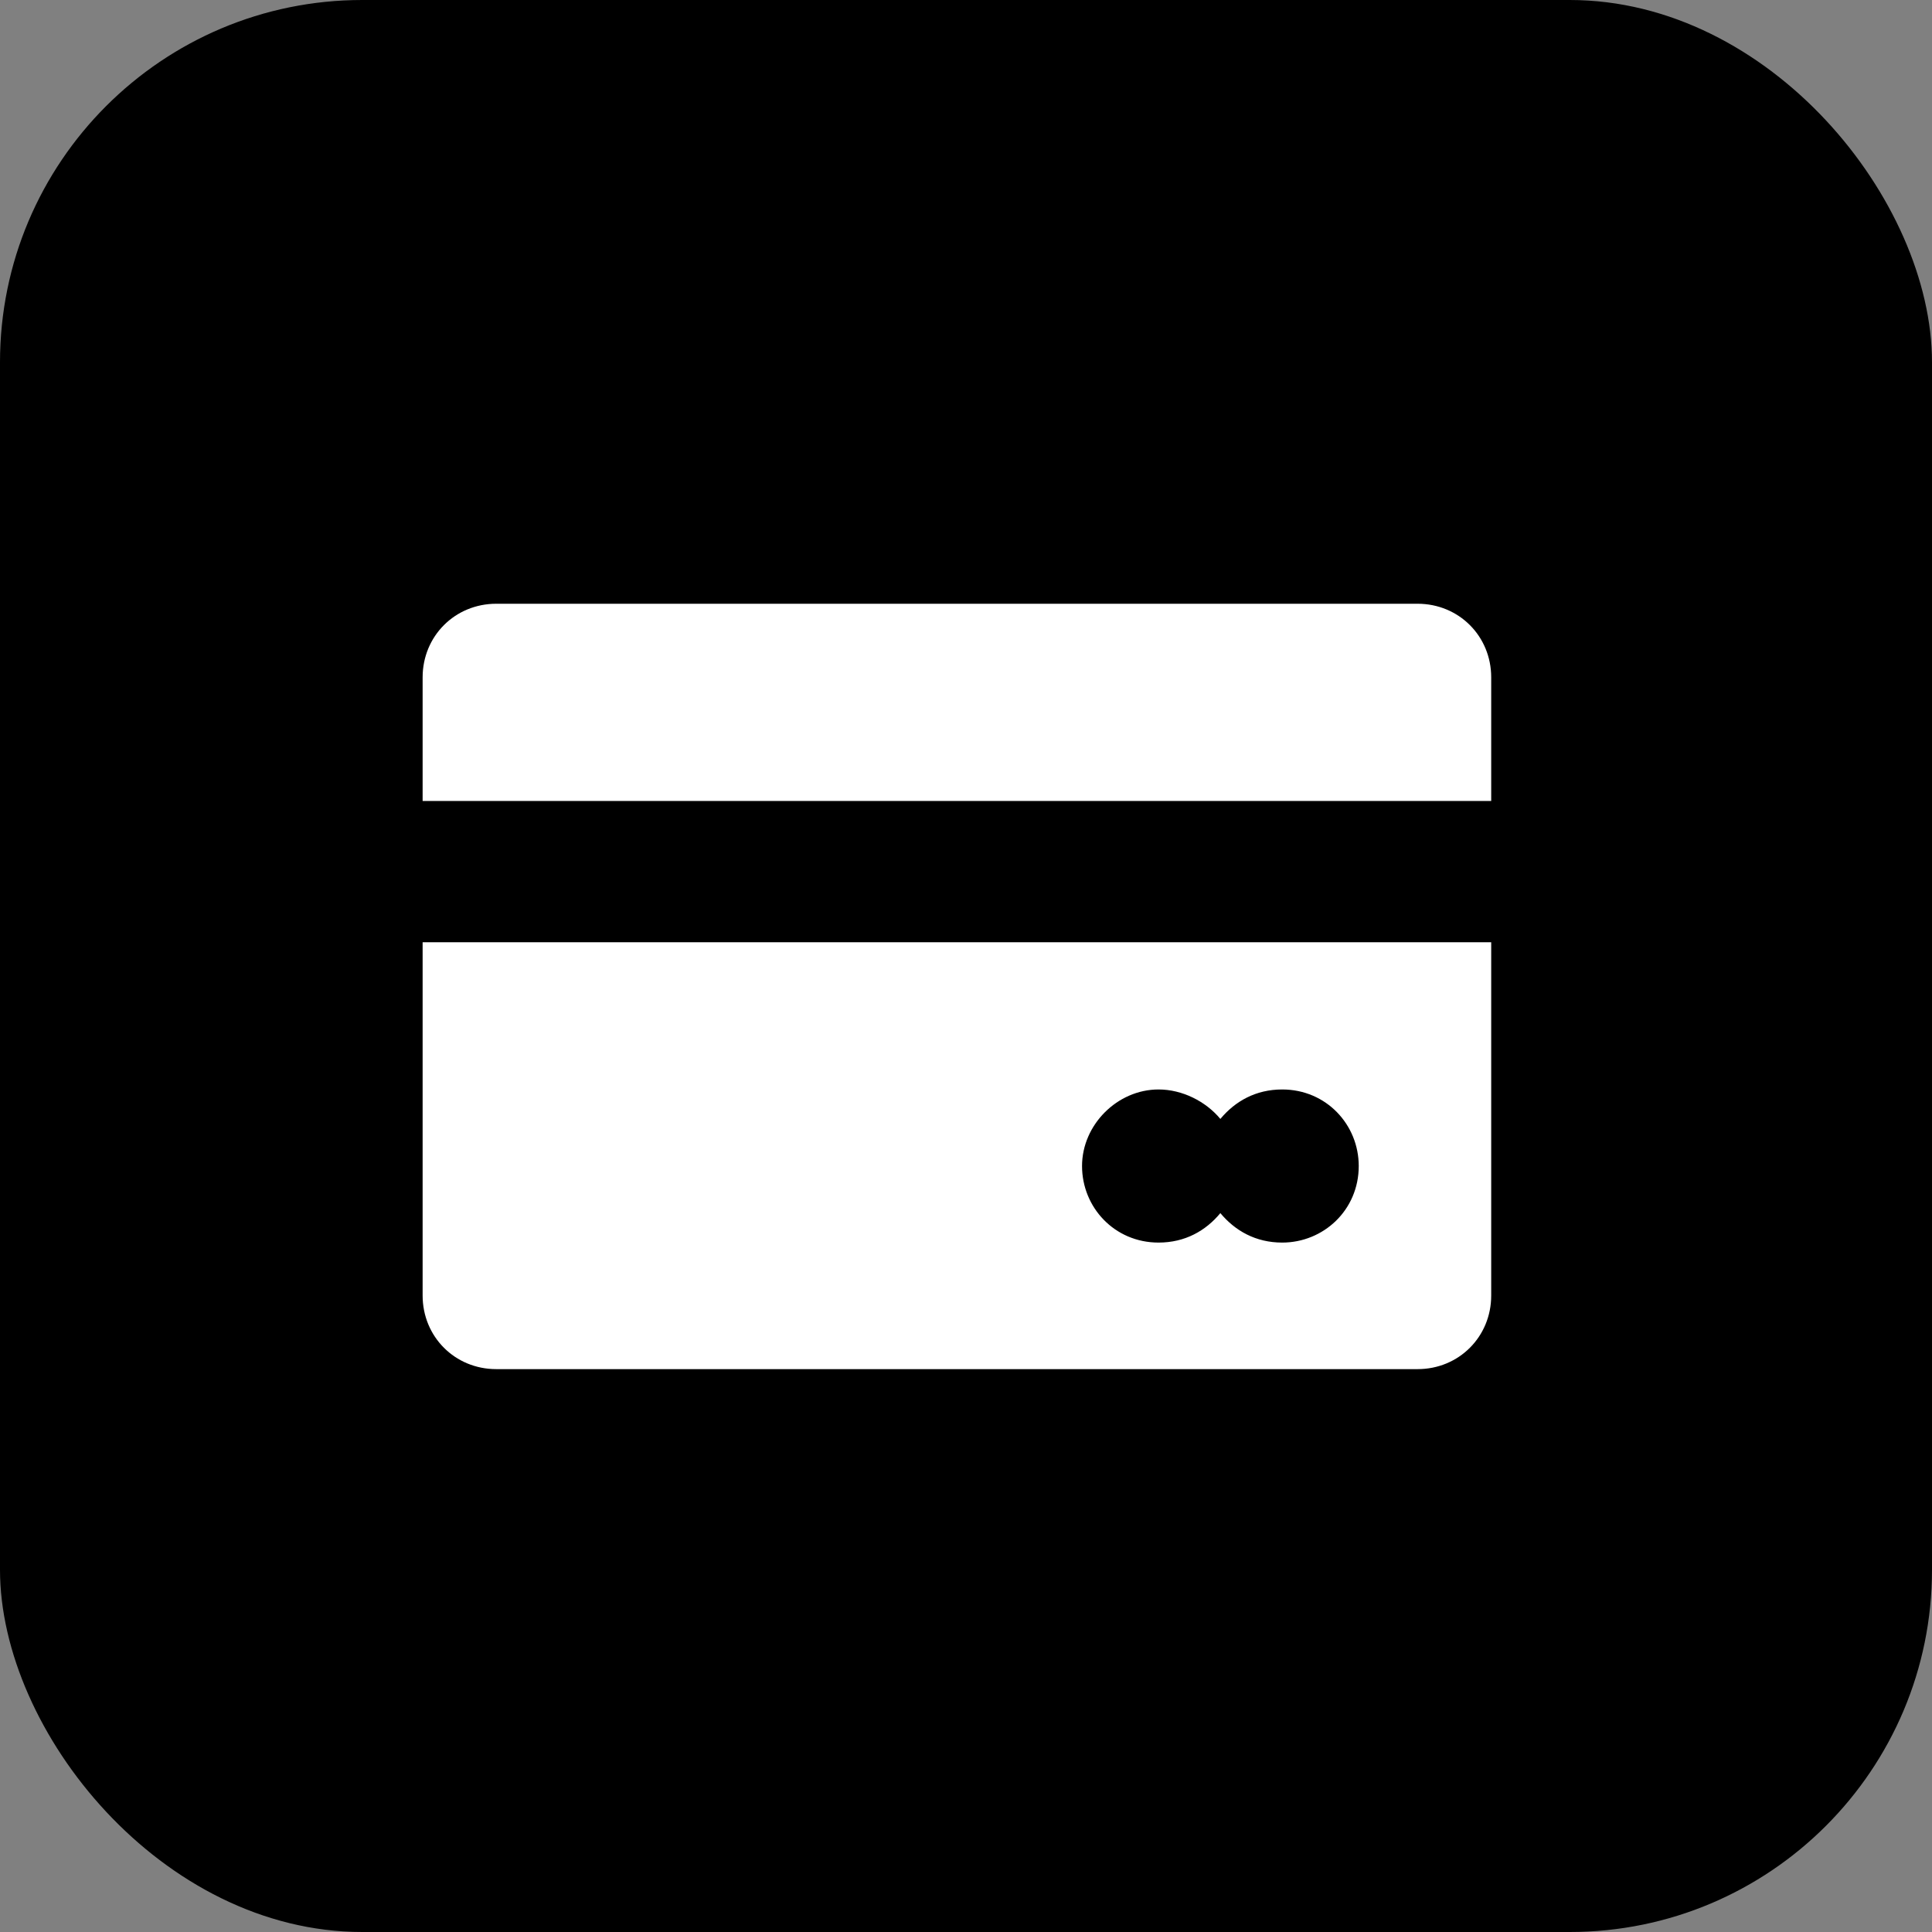 <?xml version="1.0" encoding="UTF-8"?> <svg xmlns="http://www.w3.org/2000/svg" width="32" height="32" viewBox="0 0 32 32" fill="none"><rect x="0" y="0" width="32" height="32" fill="#808080" stroke="none"/><rect width="32" height="32" rx="6" fill="black"></rect><path d="M7 21.458C7 22.141 7.536 22.677 8.219 22.677H23.48C24.163 22.677 24.699 22.141 24.699 21.458V15.607H7V21.458ZM19.189 18.045C19.58 18.045 19.97 18.24 20.213 18.533C20.457 18.24 20.799 18.045 21.237 18.045C21.969 18.045 22.505 18.63 22.505 19.313C22.505 20.044 21.92 20.581 21.237 20.581C20.799 20.581 20.457 20.386 20.213 20.093C19.97 20.386 19.628 20.581 19.189 20.581C18.458 20.581 17.922 19.996 17.922 19.313C17.922 18.63 18.507 18.045 19.189 18.045Z" fill="white"></path><path d="M23.48 10H8.219C7.536 10 7 10.536 7 11.219V13.267H24.699V11.219C24.699 10.536 24.163 10 23.48 10Z" fill="white"></path></svg> 